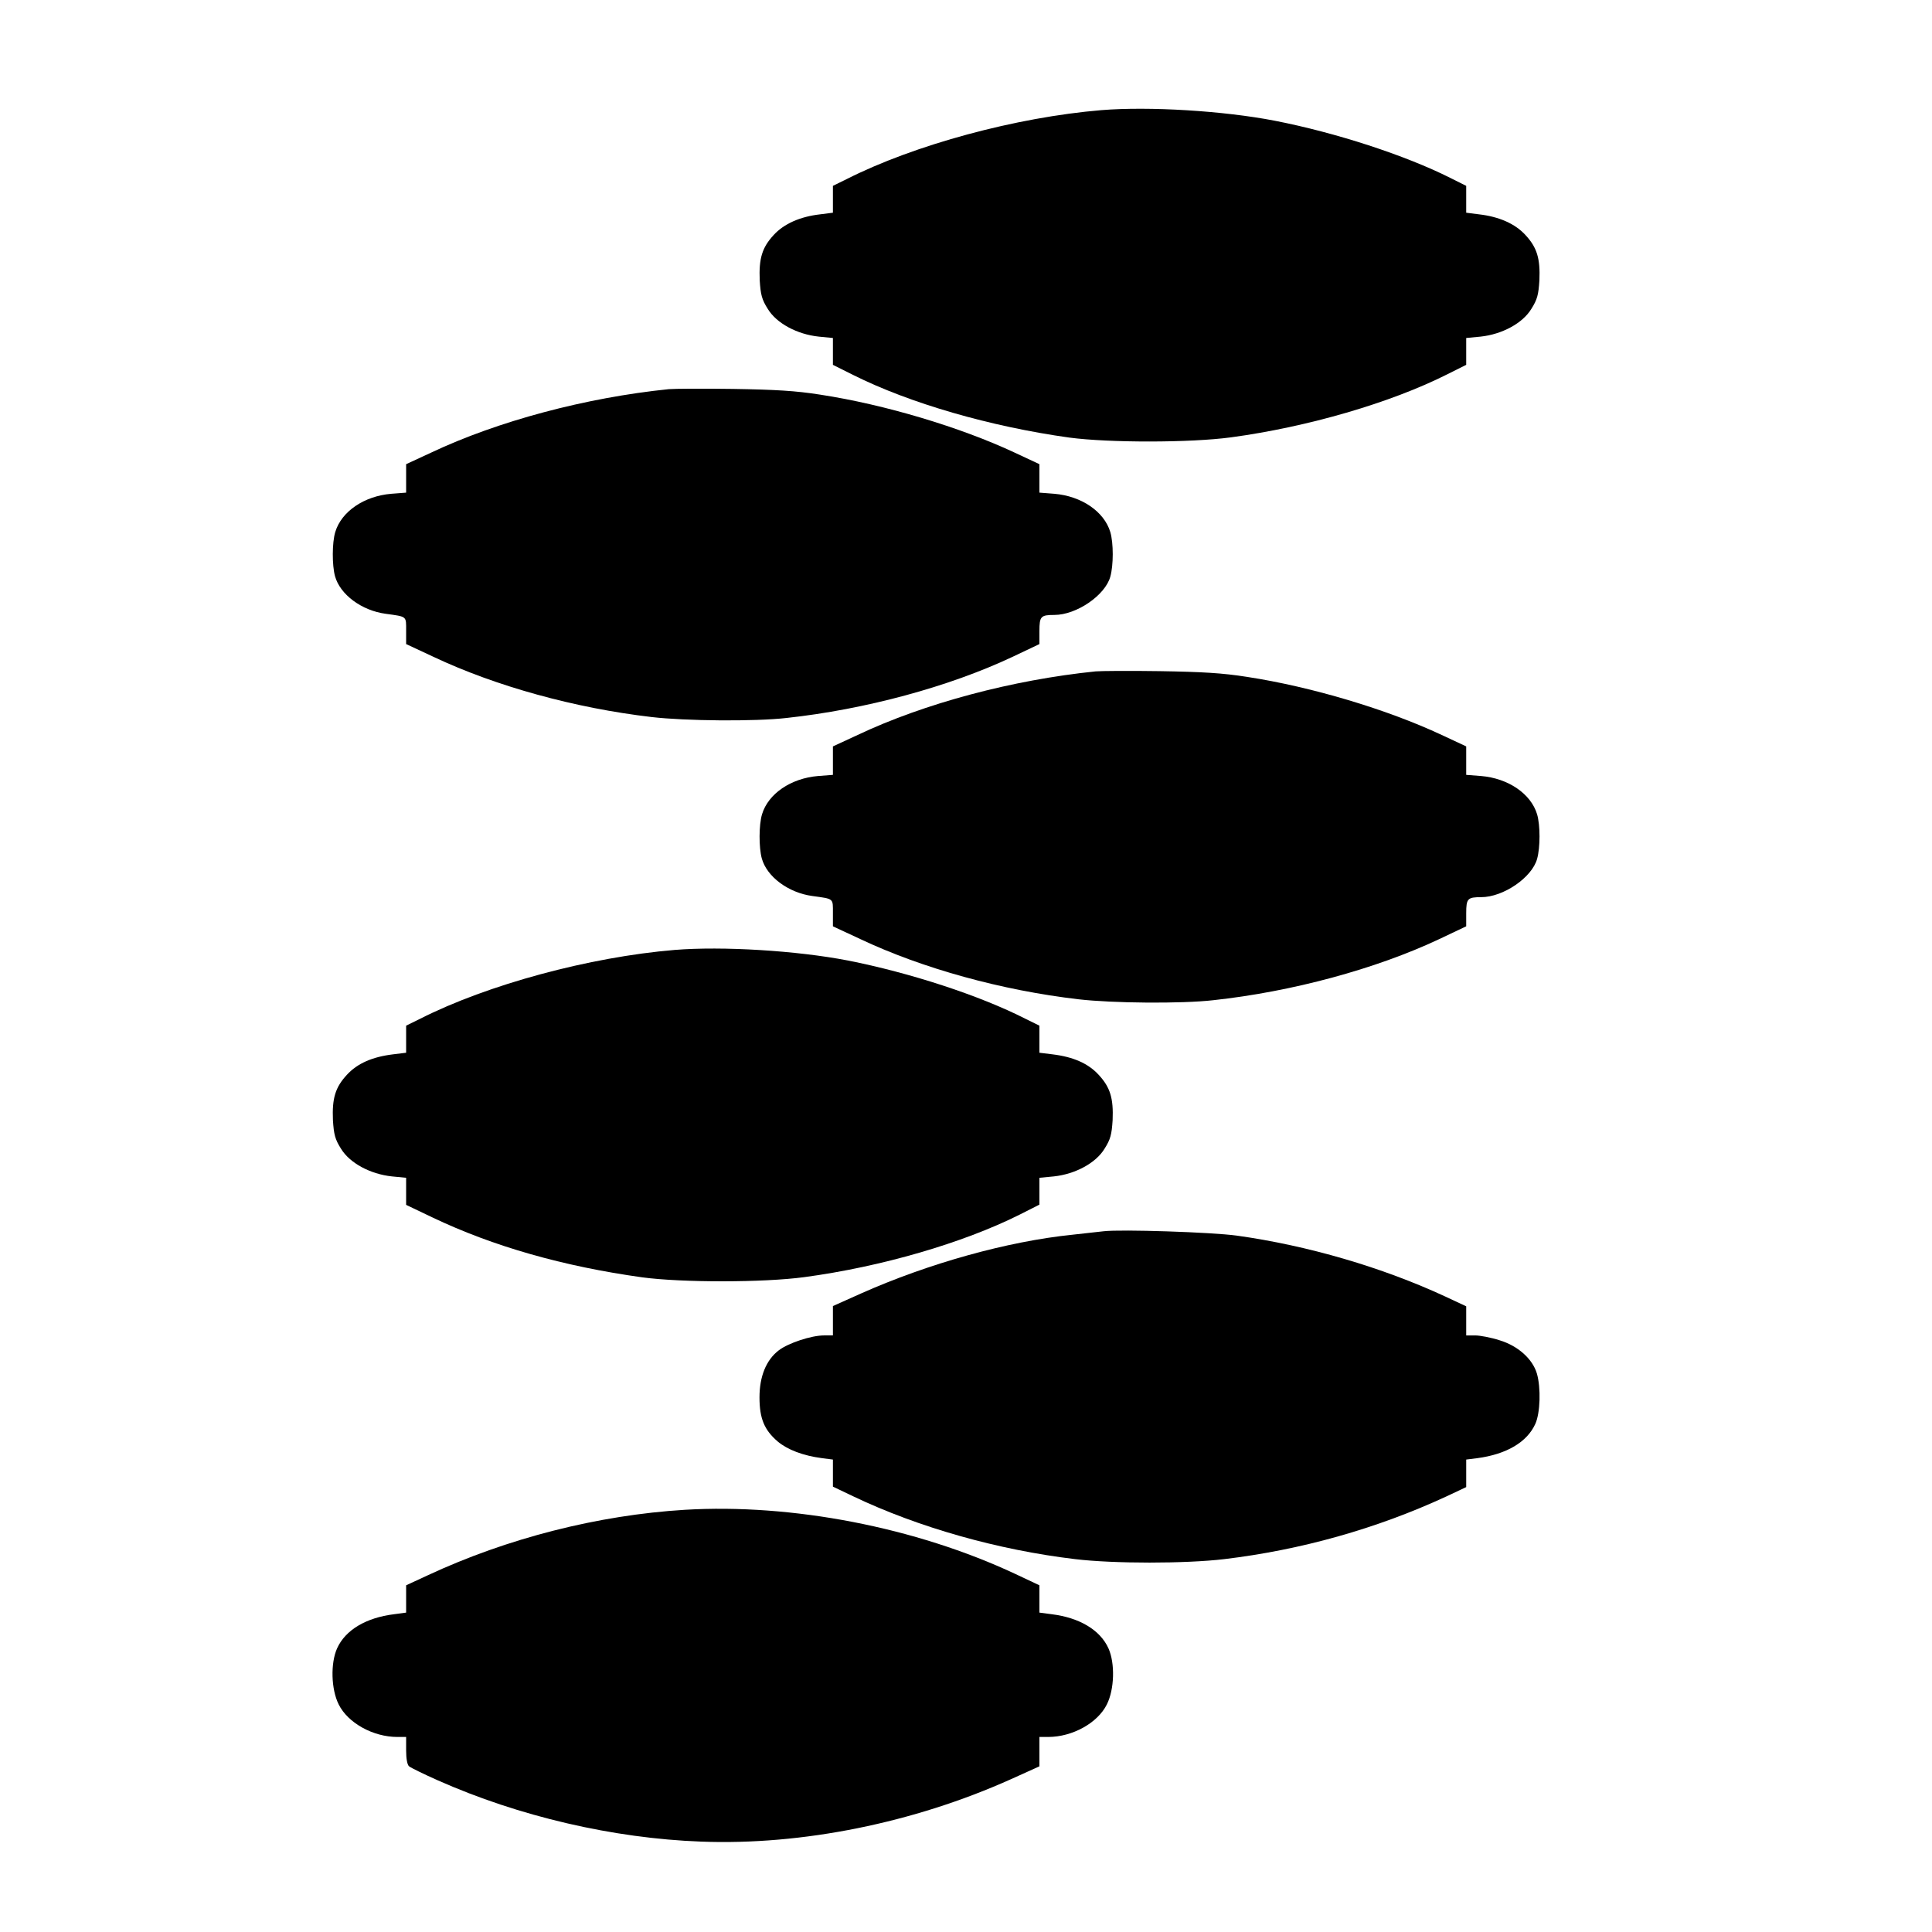 <?xml version="1.0" encoding="UTF-8" standalone="yes"?>
<svg version="1.0" xmlns="http://www.w3.org/2000/svg" width="100mm" height="100mm" viewBox="0 0 596 842" preserveAspectRatio="xMidYMid meet">
  <g transform="translate(0,842) scale(0.1,-0.1)" fill="#000000" stroke="none">
    <path d="M3570 7940 c-371 -31 -815 -151 -1111 -301 l-59 -29 0 -59 0 -58 -55
-7 c-88 -10 -158 -41 -203 -90 -51 -55 -65 -103 -61 -198 4 -62 9 -83 35 -124
38 -63 128 -111 222 -121 l62 -6 0 -58 0 -59 88 -44 c248 -124 598 -225 942
-273 173 -23 527 -23 705 1 333 45 695 150 943 275 l82 41 0 59 0 58 63 6 c93
10 183 58 221 121 26 41 31 62 35 124 4 95 -10 143 -61 198 -45 49 -115 80
-203 90 l-55 7 0 58 0 59 -70 35 c-195 98 -498 197 -765 249 -222 43 -547 63
-755 46z"/>
    <path d="M1685 6724 c-362 -37 -745 -139 -1037 -277 l-108 -50 0 -62 0 -62
-65 -5 c-118 -10 -217 -77 -244 -167 -14 -47 -14 -144 -1 -192 22 -80 116
-150 221 -164 94 -13 89 -9 89 -74 l0 -58 118 -55 c273 -129 618 -224 952
-263 146 -17 449 -20 588 -4 342 37 708 136 984 266 l118 56 0 57 c0 64 6 70
65 70 97 0 222 86 244 167 14 50 14 146 0 194 -27 90 -126 157 -244 167 l-65
5 0 62 0 62 -107 50 c-237 111 -567 210 -848 253 -107 17 -196 22 -380 25
-132 2 -258 1 -280 -1z"/>
    <path d="M3545 5494 c-362 -37 -745 -139 -1037 -277 l-108 -50 0 -62 0 -62
-65 -5 c-118 -10 -217 -77 -244 -167 -14 -47 -14 -144 -1 -192 22 -80 116
-150 221 -164 94 -13 89 -9 89 -74 l0 -58 118 -55 c273 -129 618 -224 952
-263 146 -17 449 -20 588 -4 342 37 708 136 984 266 l118 56 0 57 c0 64 6 70
65 70 97 0 222 86 244 167 14 50 14 146 0 194 -27 90 -126 157 -244 167 l-65
5 0 62 0 62 -107 50 c-237 111 -567 210 -848 253 -107 17 -196 22 -380 25
-132 2 -258 1 -280 -1z"/>
    <path d="M1710 4280 c-371 -31 -815 -151 -1109 -300 l-61 -30 0 -59 0 -59 -57
-7 c-91 -11 -156 -40 -201 -89 -51 -55 -65 -103 -61 -198 4 -62 9 -83 35 -124
38 -63 128 -111 222 -121 l62 -6 0 -59 0 -59 113 -54 c266 -127 572 -214 917
-262 173 -23 527 -23 705 1 336 45 692 149 938 272 l87 44 0 59 0 58 63 6 c93
10 183 58 221 121 26 41 31 62 35 124 4 95 -10 143 -61 198 -45 49 -110 78
-201 89 l-57 7 0 59 0 59 -61 30 c-200 102 -505 201 -774 254 -222 43 -547 63
-755 46z"/>
    <path d="M3580 3054 c-19 -2 -80 -9 -135 -15 -285 -29 -630 -126 -922 -256
l-123 -55 0 -64 0 -64 -39 0 c-55 0 -155 -33 -197 -65 -55 -42 -84 -114 -84
-205 0 -92 21 -142 79 -192 43 -36 110 -62 194 -73 l47 -6 0 -59 0 -59 88 -42
c285 -136 632 -234 968 -274 168 -20 480 -20 649 0 334 40 663 132 968 273
l87 41 0 60 0 60 48 6 c128 17 217 70 253 149 22 48 25 158 7 220 -19 64 -83
121 -163 145 -37 12 -85 21 -106 21 l-39 0 0 64 0 63 -90 42 c-276 128 -601
223 -910 266 -109 15 -504 28 -580 19z"/>
    <path d="M1754 1840 c-377 -23 -774 -124 -1121 -286 l-93 -43 0 -59 0 -60 -52
-7 c-123 -15 -213 -69 -249 -149 -29 -65 -26 -178 7 -244 40 -81 150 -142 256
-142 l38 0 0 -59 c0 -36 5 -63 13 -69 7 -6 64 -34 125 -61 353 -157 765 -253
1147 -267 441 -17 928 82 1351 272 l124 56 0 64 0 64 38 0 c106 0 216 61 256
142 33 66 36 179 7 244 -36 80 -126 134 -248 149 l-53 7 0 60 0 59 -104 49
c-435 204 -975 308 -1442 280z"/>
  </g>
</svg>